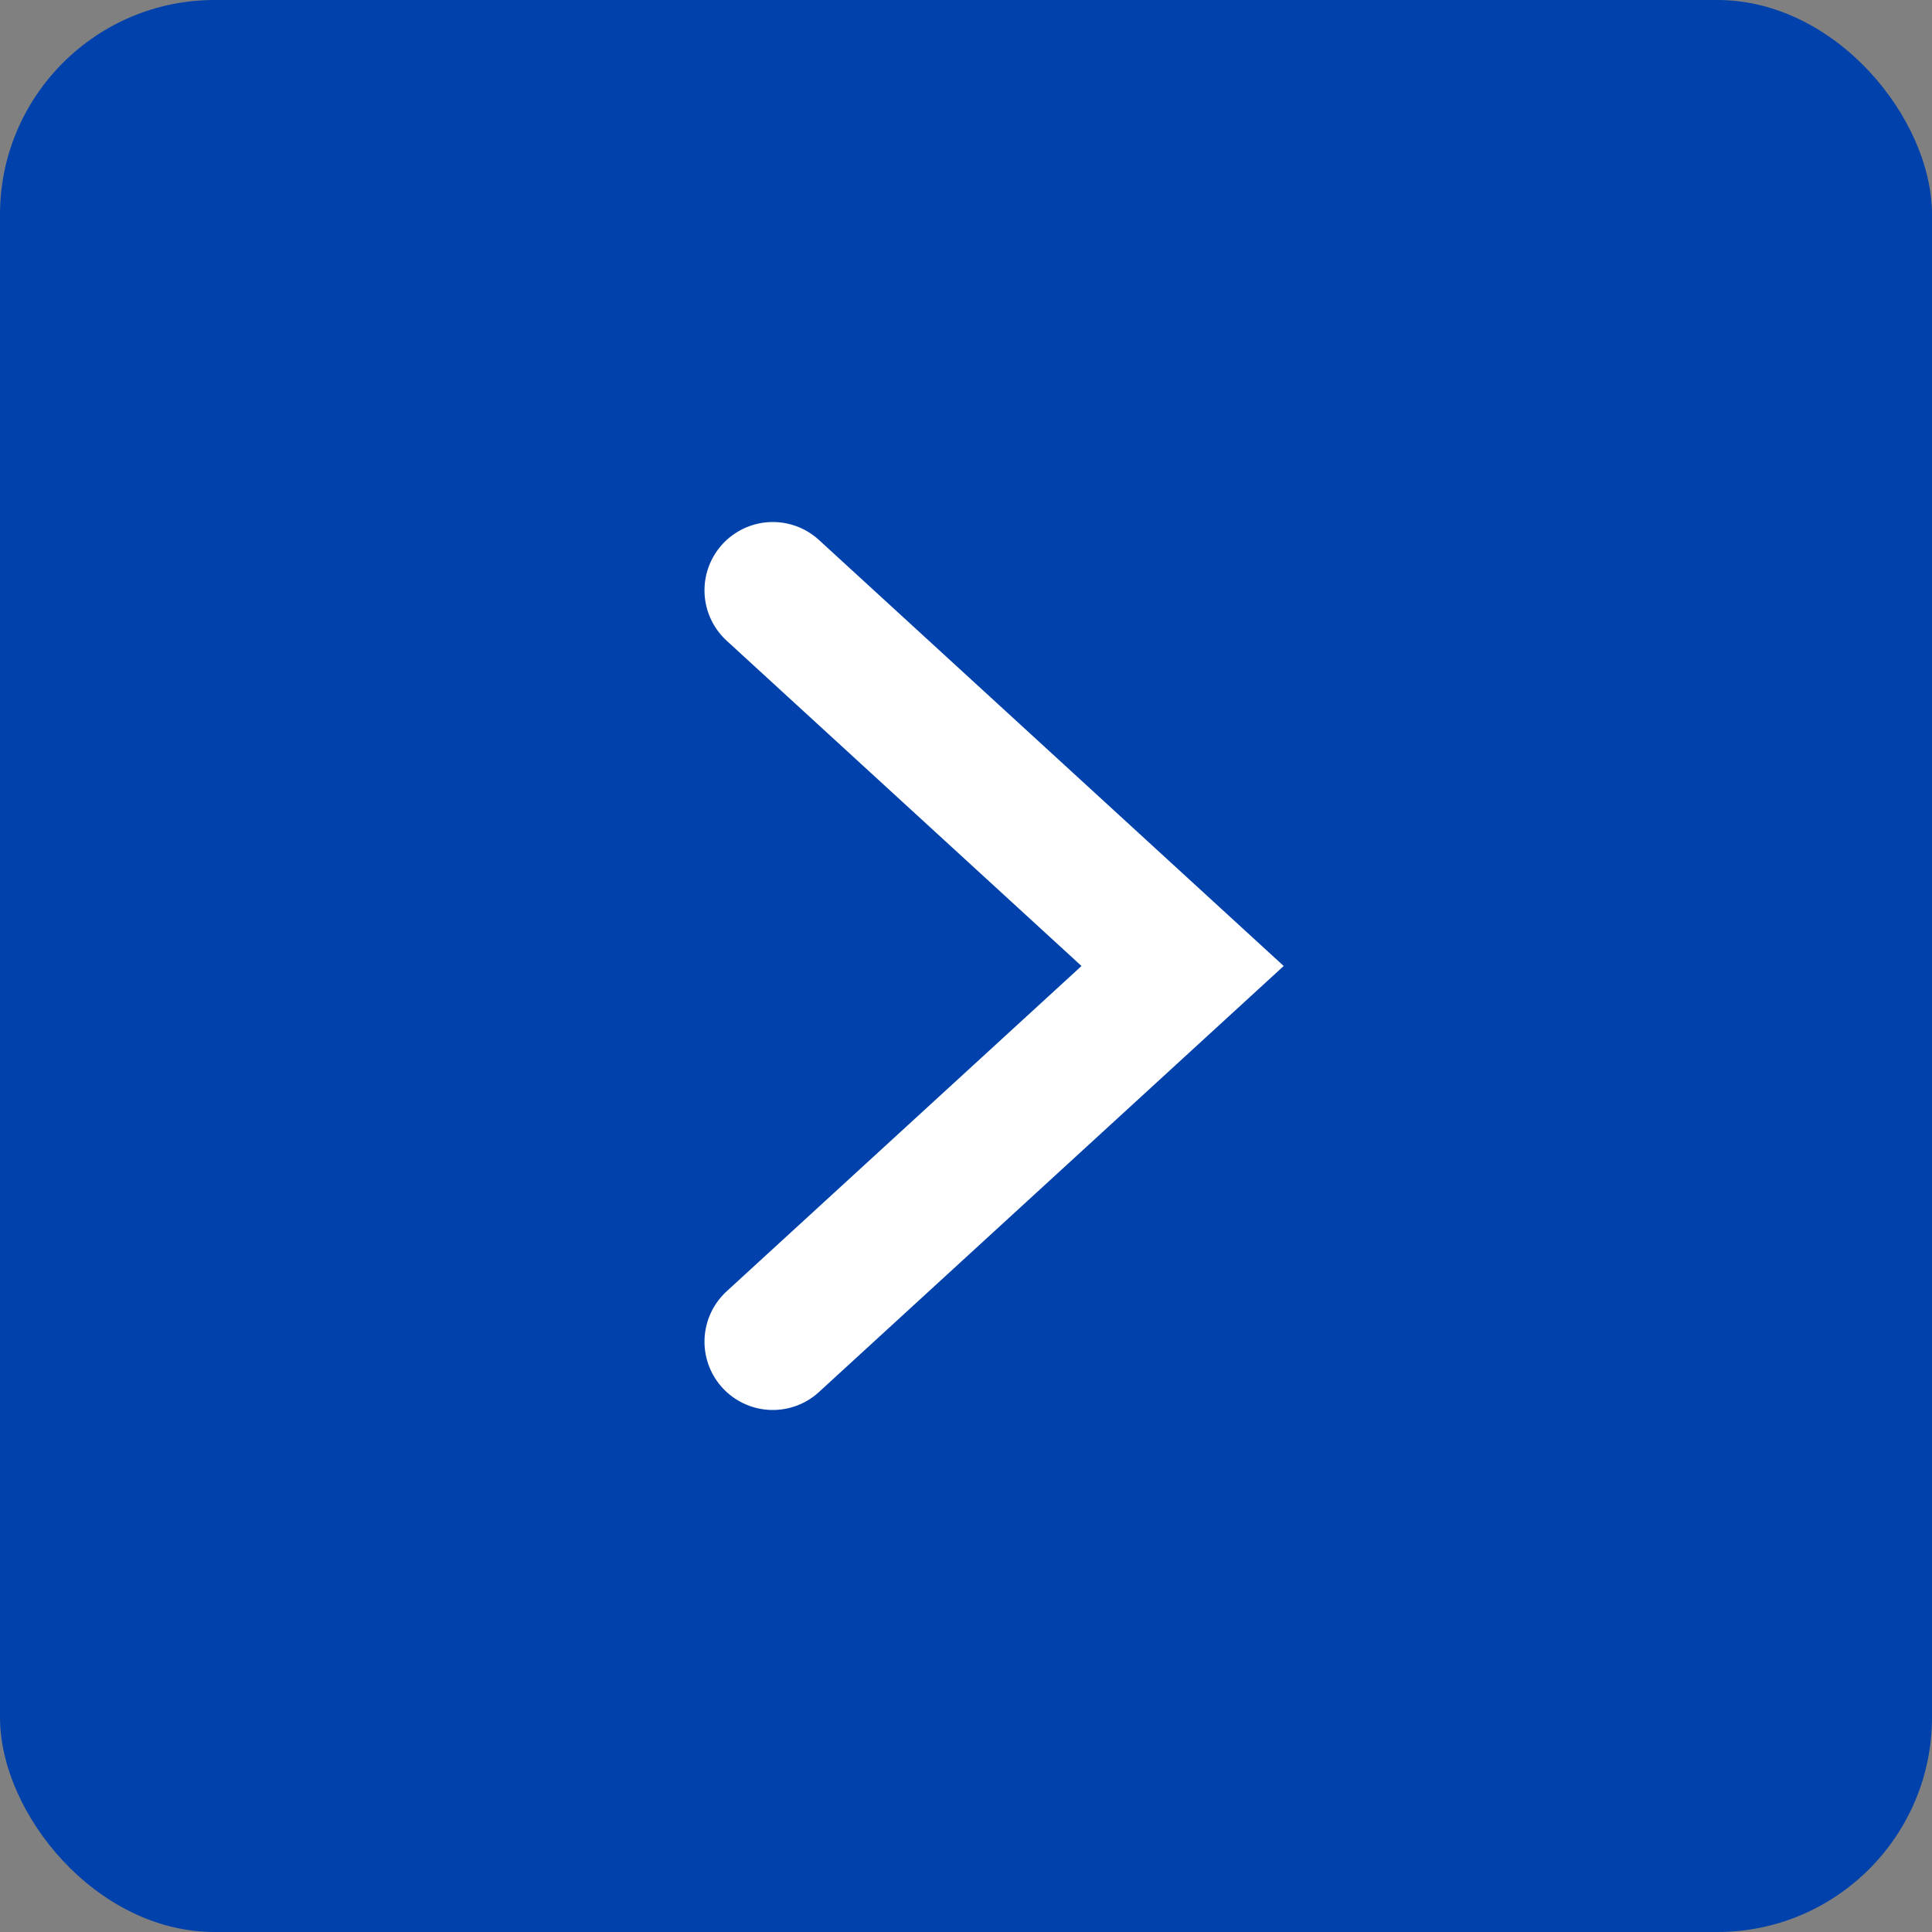 <?xml version="1.0" encoding="UTF-8"?> <svg xmlns="http://www.w3.org/2000/svg" width="18" height="18" viewBox="0 0 18 18" fill="none"><rect x="0" y="0" width="18" height="18" fill="#808080" stroke="none"/> <rect width="18" height="18" rx="2" fill="#0041AB"></rect> <path d="M7.2 5.5L11.018 9L7.2 12.5" stroke="white" stroke-width="1.273" stroke-linecap="round"></path> </svg> 